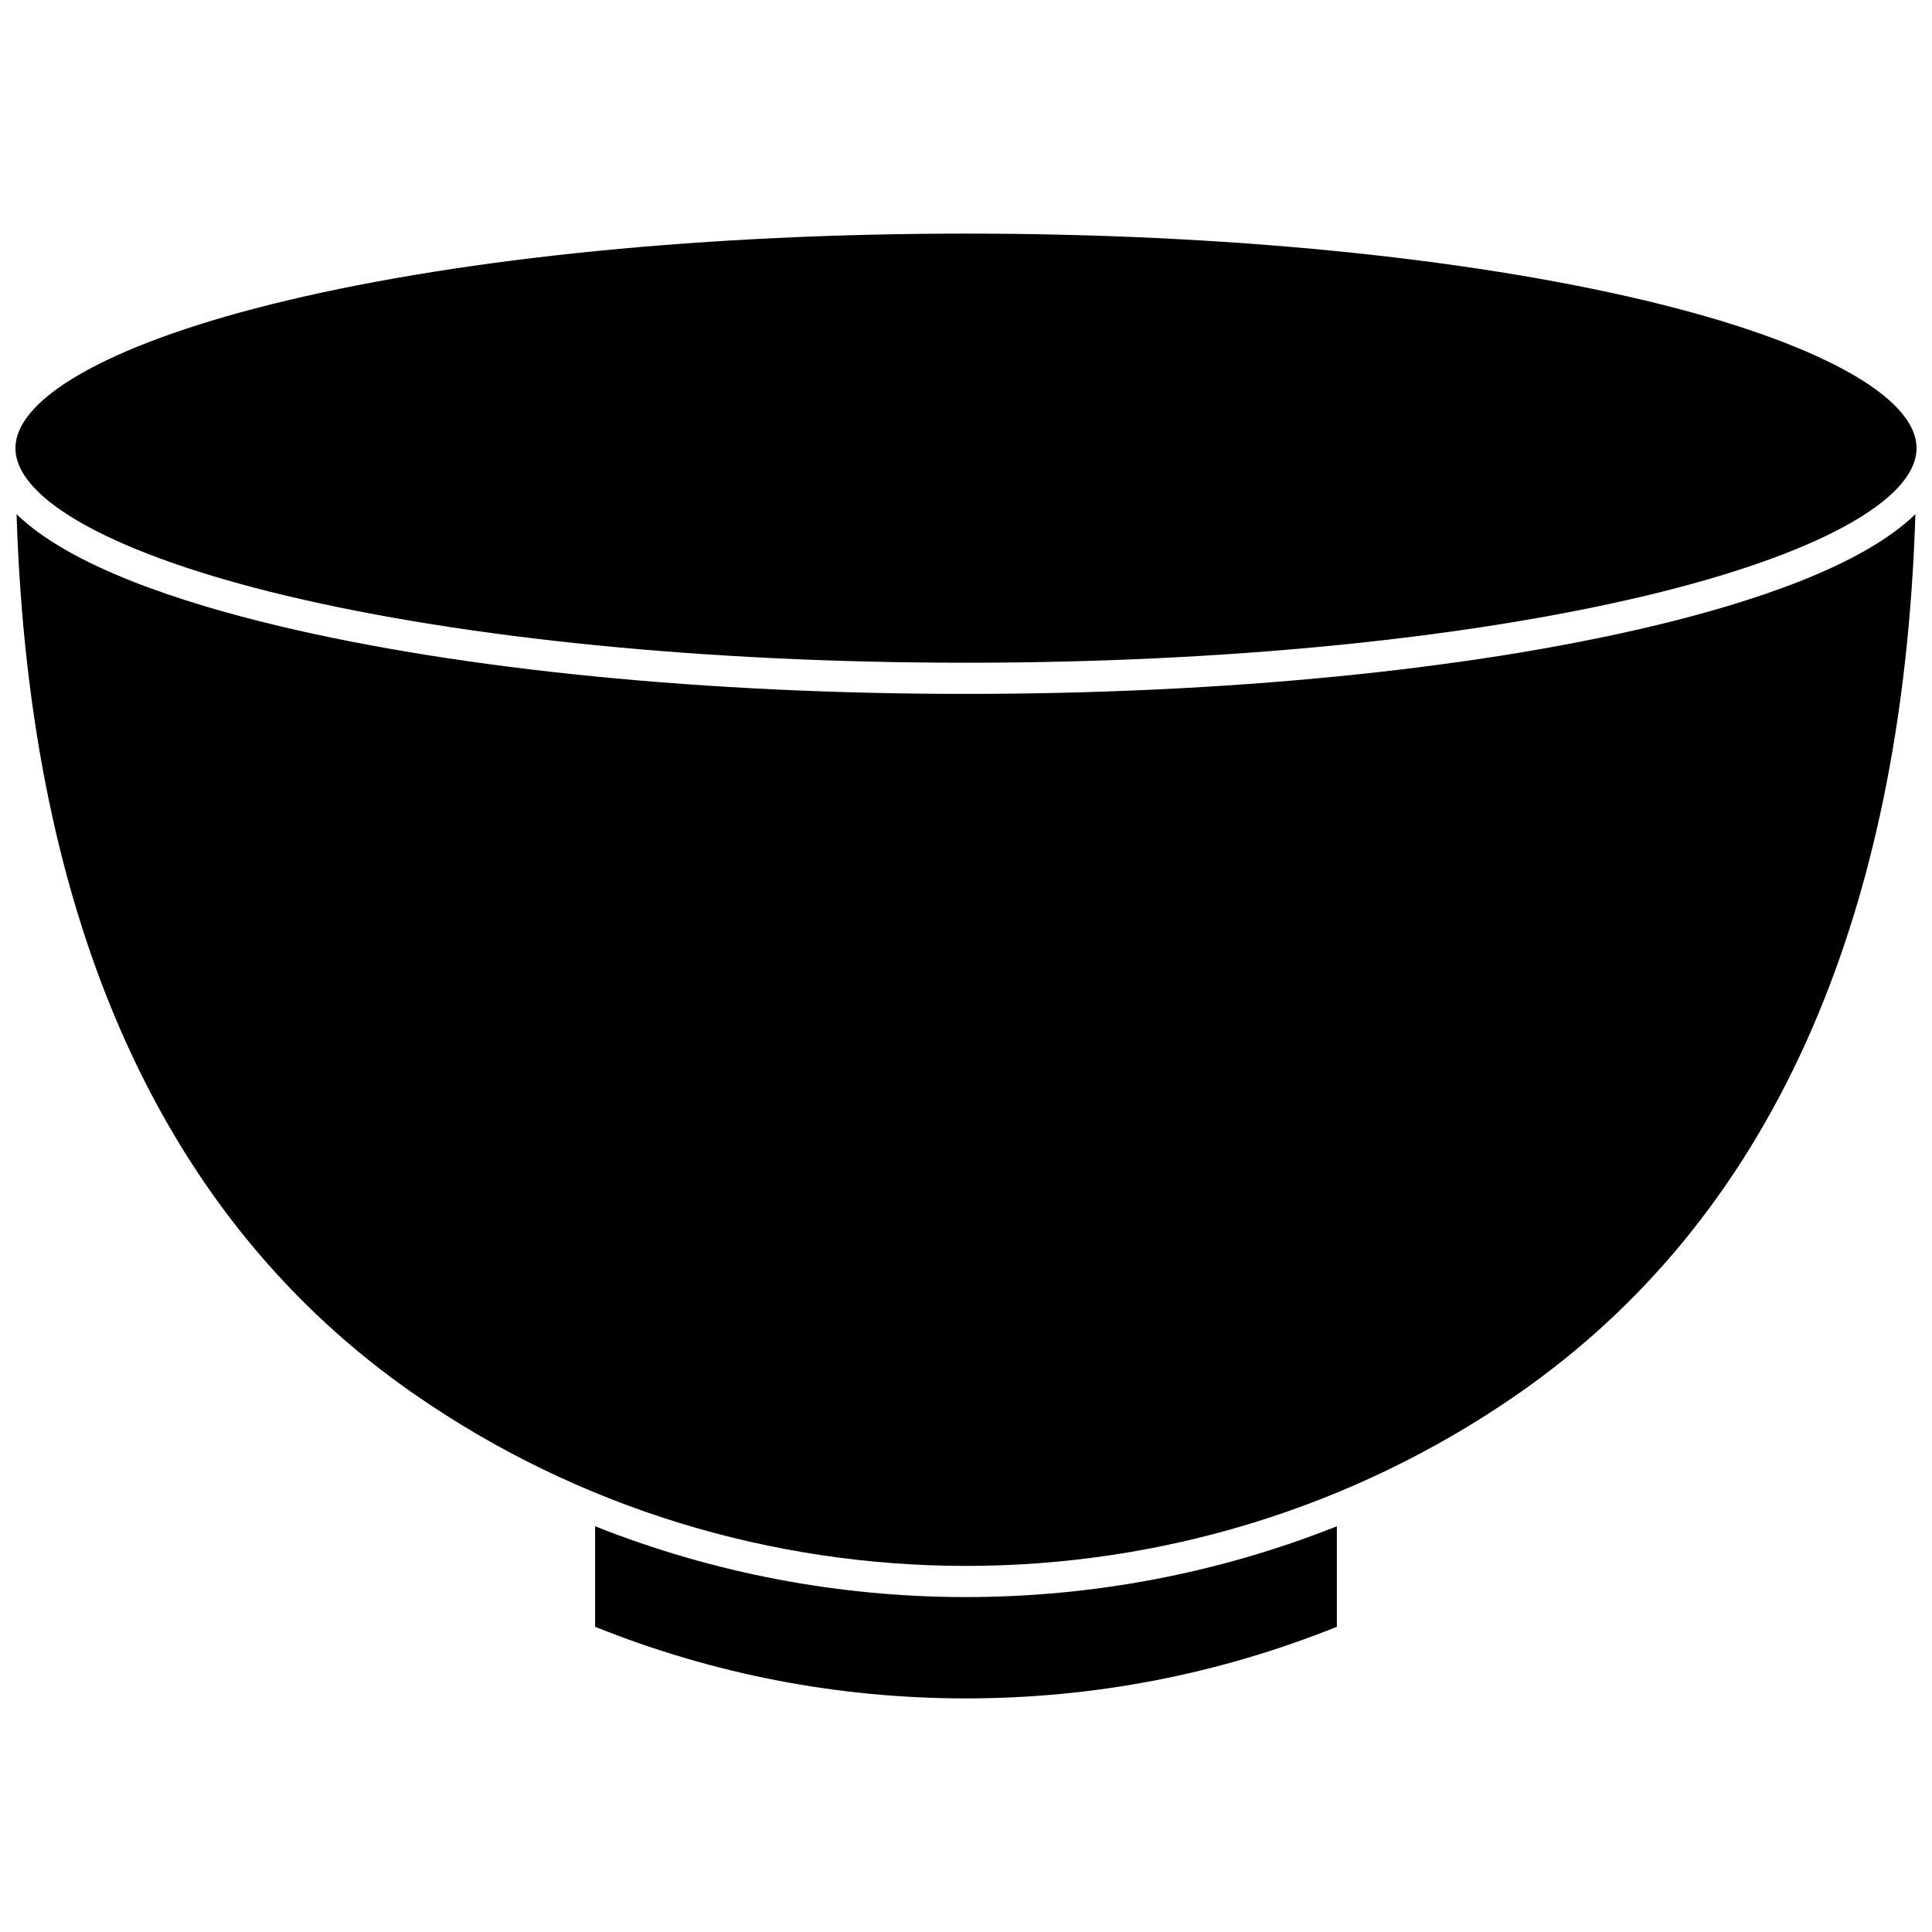 <?xml version="1.0" encoding="UTF-8"?>
<!-- Uploaded to: ICON Repo, www.iconrepo.com, Generator: ICON Repo Mixer Tools -->
<svg width="800px" height="800px" version="1.1" viewBox="144 144 512 512" xmlns="http://www.w3.org/2000/svg">
 <defs>
  <clipPath id="b">
   <path d="m148.09 205h503.81v115h-503.81z"/>
  </clipPath>
  <clipPath id="a">
   <path d="m148.09 280h503.81v279h-503.81z"/>
  </clipPath>
 </defs>
 <g clip-path="url(#b)">
  <path d="m219.91 301.88c48.055 11.445 112.01 17.75 180.09 17.75s132.03-6.305 180.09-17.75c44.969-10.711 71.816-25.332 71.816-39.109 0-13.777-26.848-28.398-71.816-39.109-48.055-11.449-112.01-17.754-180.09-17.754-68.078 0-132.04 6.305-180.09 17.754-44.969 10.711-71.816 25.332-71.816 39.109 0 13.777 26.848 28.398 71.816 39.109z"/>
 </g>
 <g clip-path="url(#a)">
  <path d="m400 327.89c-68.703 0-133.34-6.383-182-17.977-25.895-6.168-55.395-15.809-69.609-29.652 3.398 108.57 38.816 187.01 105.46 233.24 87.414 60.645 204.88 60.645 292.29 0 66.645-46.234 102.07-124.67 105.46-233.24-14.219 13.844-43.715 23.484-69.609 29.652-48.664 11.59-113.3 17.977-182 17.977z"/>
 </g>
 <path d="m301.71 548.48v26.637c31.359 12.594 64.41 18.977 98.285 18.977s66.926-6.383 98.285-18.977v-26.637c-31.457 12.504-64.871 18.762-98.285 18.762-33.418 0-66.828-6.258-98.285-18.762z"/>
</svg>